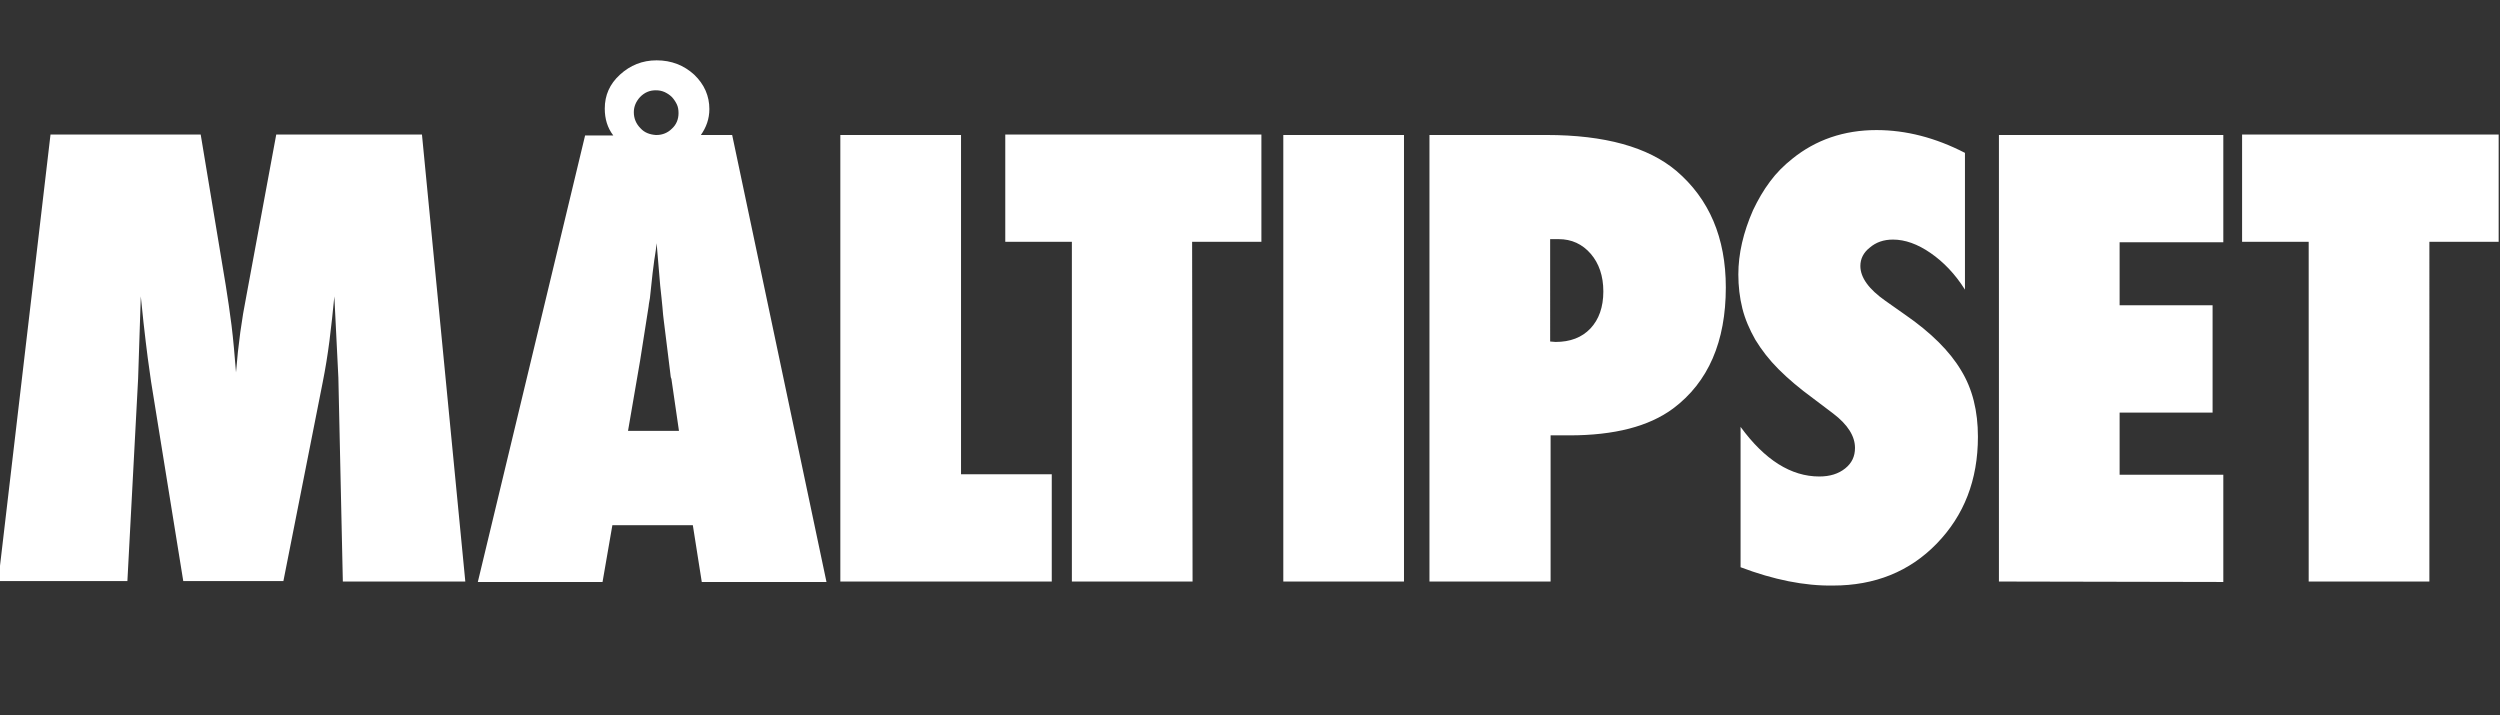 <?xml version="1.0" encoding="utf-8"?><!--Generator: Adobe Illustrator 22.0.0, SVG Export Plug-In . SVG Version: 6.00 Build 0)--><svg xmlns="http://www.w3.org/2000/svg" xmlns:xlink="http://www.w3.org/1999/xlink" xml:space="preserve" id="Layer_1" x="0px" y="0px" enable-background="new 0 0 559.3 160" version="1.1" viewBox="0 0 559.3 160" preserveAspectRatio="xMidYMin slice"><rect x="0" y="0" width="559.3" height="160" fill="#333333" stroke="none"/><path fill="#FFFFFF" d="M104.1,130.1H76.7l-1-45.6l-0.9-18.2c-0.3,3.3-0.7,6.7-1.1,10c-0.4,3.1-0.9,6.2-1.5,9.2l-8.8,44.5H41	l-7.2-44.6c-0.4-2.6-1-7-1.7-13.3c-0.2-1.9-0.4-3.9-0.6-5.8l-0.6,18.4l-2.4,45.3H-0.4l11.7-99.9h33.6l5.6,33.7c0.5,3,0.9,6,1.3,9	c0.4,3.2,0.7,6.8,1,10.5c0.5-6.3,1.3-12,2.3-17l6.7-36.2h32.6L104.1,130.1z M163.8,30.2h-7c1.2-1.7,1.9-3.6,1.9-5.8	c0-2.9-1.1-5.5-3.4-7.7c-2.3-2.1-5.1-3.2-8.4-3.2c-3.2,0-5.9,1.1-8.2,3.2c-2.3,2.1-3.4,4.6-3.4,7.6c0,2.3,0.6,4.3,1.9,6h-6.3	l-24,99.9h27.9l2.2-12.7H155l2,12.7h27.9L163.8,30.2z M143.3,28.7c-1-1-1.5-2.2-1.5-3.6c0-1.3,0.5-2.4,1.4-3.4c1-1,2.1-1.5,3.5-1.5	c0.7,0,1.3,0.1,2,0.4c0.6,0.3,1.1,0.6,1.6,1.1c0.4,0.4,0.8,1,1.1,1.6c0.3,0.6,0.4,1.3,0.4,2c0,1.4-0.5,2.6-1.5,3.5	c-0.9,0.9-2.1,1.4-3.4,1.4h-0.2C145.4,30.1,144.2,29.7,143.3,28.7z M140.5,96.4l2.7-15.7l1.9-12.1c0-0.2,0.1-0.8,0.3-1.9	c0.1-1,0.3-2.9,0.6-5.6c0.2-1.3,0.3-2.6,0.5-3.7c0.2-1.1,0.3-2.1,0.4-3l0.8,9.5c0.2,1.9,0.4,3.6,0.5,4.8c0.1,1.3,0.2,2.3,0.3,3	c0.8,6.6,1.3,10.3,1.4,11.3c0.1,1.1,0.2,1.7,0.3,1.7l1.7,11.7L140.5,96.4L140.5,96.4z M235.3,130.1h-47.3V30.2h27v75.9h20.3V130.1	L235.3,130.1z M266.8,130.1h-27v-76h-14.9v-24h57.3v24h-15.5L266.8,130.1L266.8,130.1z M314.1,130.1h-27V30.2h27V130.1z M346.8,130.1h-27V30.2H346c13,0,22.7,2.7,29,8c7.4,6.3,11.1,15,11.1,26.1c0,12.1-3.9,21.2-11.8,27.1c-5.4,4-13.1,6-23.2,6h-4.2	V130.1L346.8,130.1z M346.8,76.4l1.2,0.1c3.3,0,5.9-1,7.8-3c1.9-2,2.9-4.8,2.9-8.3c0-3.5-1-6.3-2.8-8.4c-1.9-2.2-4.3-3.3-7.2-3.3	h-1.9V76.4z M389.4,126.9V95.5c5.4,7.4,11.3,11.1,17.6,11.1c2.4,0,4.3-0.6,5.8-1.8s2.2-2.7,2.2-4.6c0-2.6-1.6-5.2-4.9-7.7l-4.5-3.4	c-3-2.2-5.5-4.3-7.7-6.5c-2.1-2.1-3.8-4.3-5.2-6.6c-1.3-2.3-2.3-4.6-2.9-7c-0.6-2.4-0.9-5-0.9-7.6c0-4.6,1.1-9.4,3.3-14.4	c1.1-2.3,2.3-4.4,3.8-6.4c1.4-1.9,3.1-3.6,5-5.1c5.2-4.2,11.5-6.4,18.8-6.4c6.6,0,13.2,1.7,19.8,5.1v30.6c-2.2-3.5-4.8-6.2-7.7-8.2	c-2.9-2-5.7-3-8.4-3c-2.1,0-3.8,0.6-5.2,1.8c-1.4,1.1-2.1,2.5-2.1,4.1c0,2.6,1.9,5.2,5.6,7.8l4.4,3.1c5.8,4,10,8.2,12.5,12.4	c2.6,4.2,3.8,9.2,3.8,14.9c0,9.7-3.1,17.6-9.2,23.9c-6.1,6.3-13.9,9.4-23.2,9.4C403.7,131.1,396.8,129.7,389.4,126.9L389.4,126.9z M447.2,130.1V30.2h50.2v24h-23.2v14.1H495v24h-20.8v13.9h23.2v24L447.2,130.1L447.2,130.1z M543.5,130.1h-27v-76h-14.9v-24H559v24	h-15.5L543.5,130.1L543.5,130.1z"/></svg>